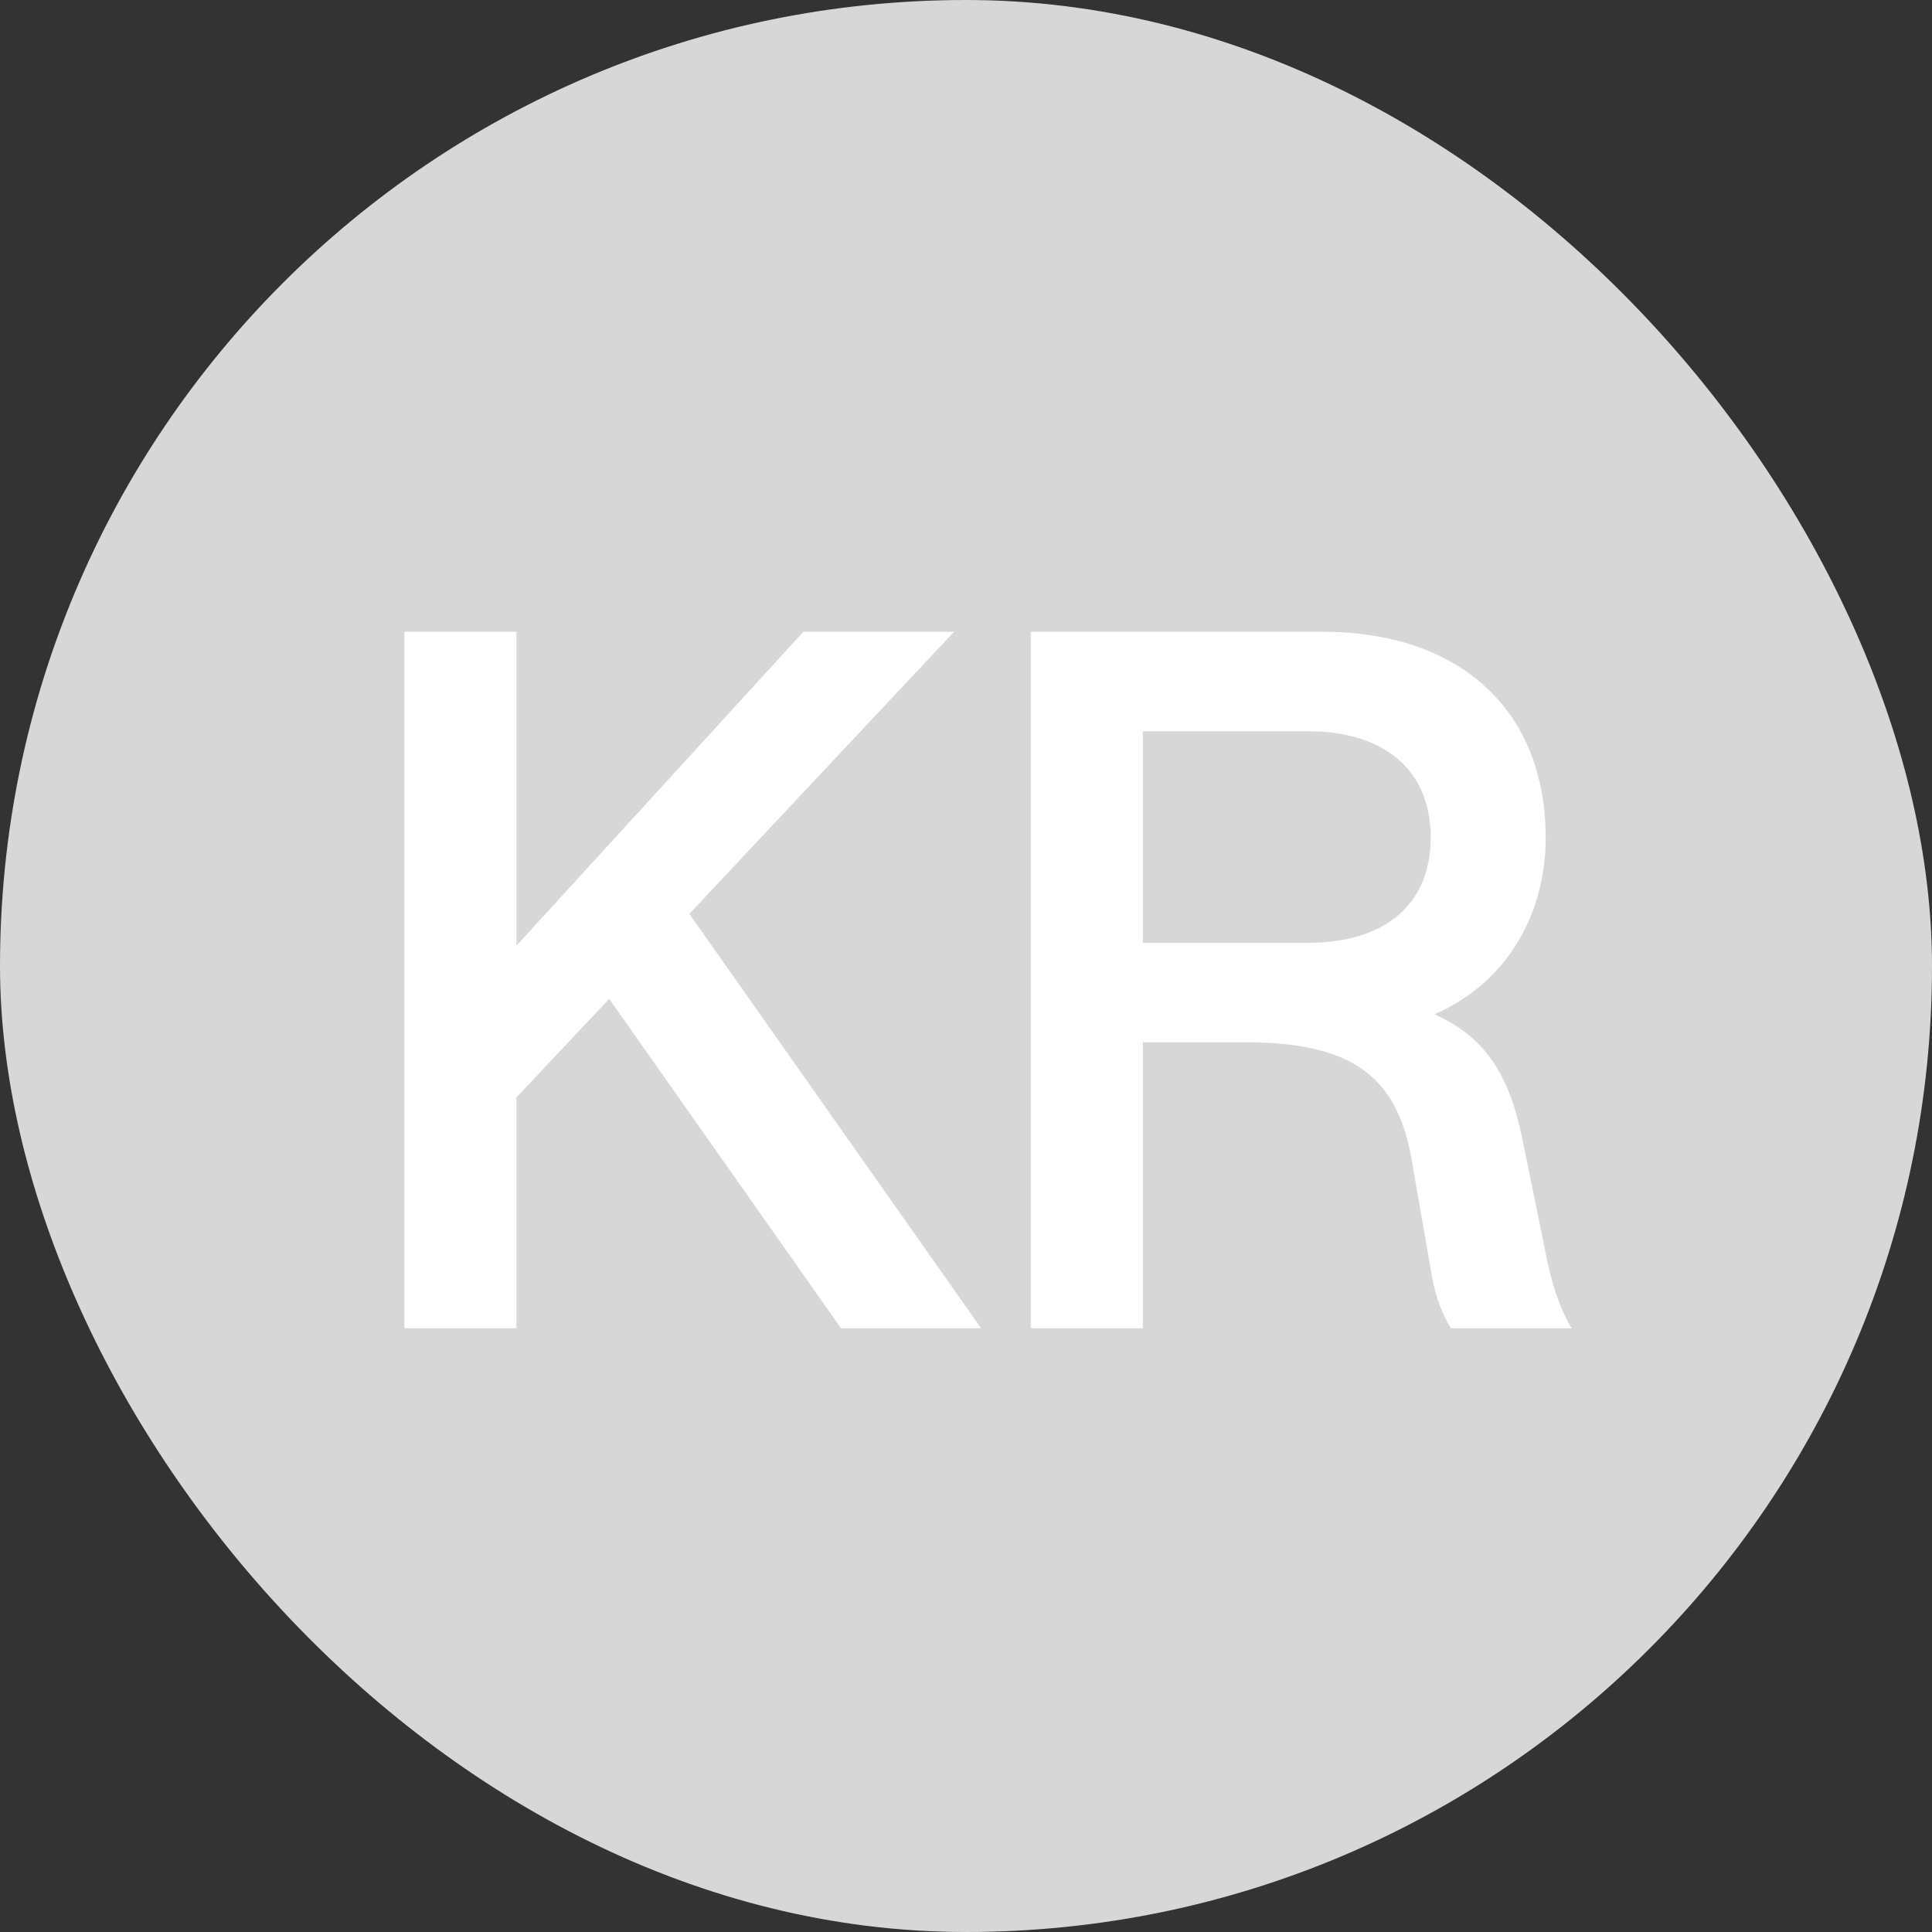 <svg width="32" height="32" viewBox="0 0 32 32" fill="none" xmlns="http://www.w3.org/2000/svg">
<rect x="0" y="0" width="32" height="32" fill="#333333" stroke="none"/>
<rect width="32" height="32" rx="16" fill="#D7D7D7"/>
<path d="M8.554 22H6.698V10.464H8.554V15.664L13.306 10.464H15.802L11.418 15.136L16.25 22H13.93L10.09 16.544L8.554 18.176V22ZM17.073 22V10.464H21.905C24.177 10.464 25.601 11.76 25.601 13.872C25.601 15.184 24.929 16.288 23.761 16.8C24.577 17.168 24.977 17.76 25.201 18.8L25.585 20.672C25.665 21.12 25.809 21.648 26.033 22H24.033C23.857 21.728 23.745 21.36 23.697 21.024L23.377 19.184C23.137 17.84 22.401 17.264 20.641 17.264H18.929V22H17.073ZM21.665 15.616C22.945 15.616 23.697 14.976 23.697 13.872C23.697 12.768 22.945 12.112 21.665 12.112H18.929V15.616H21.665Z" fill="white"/>
</svg>
